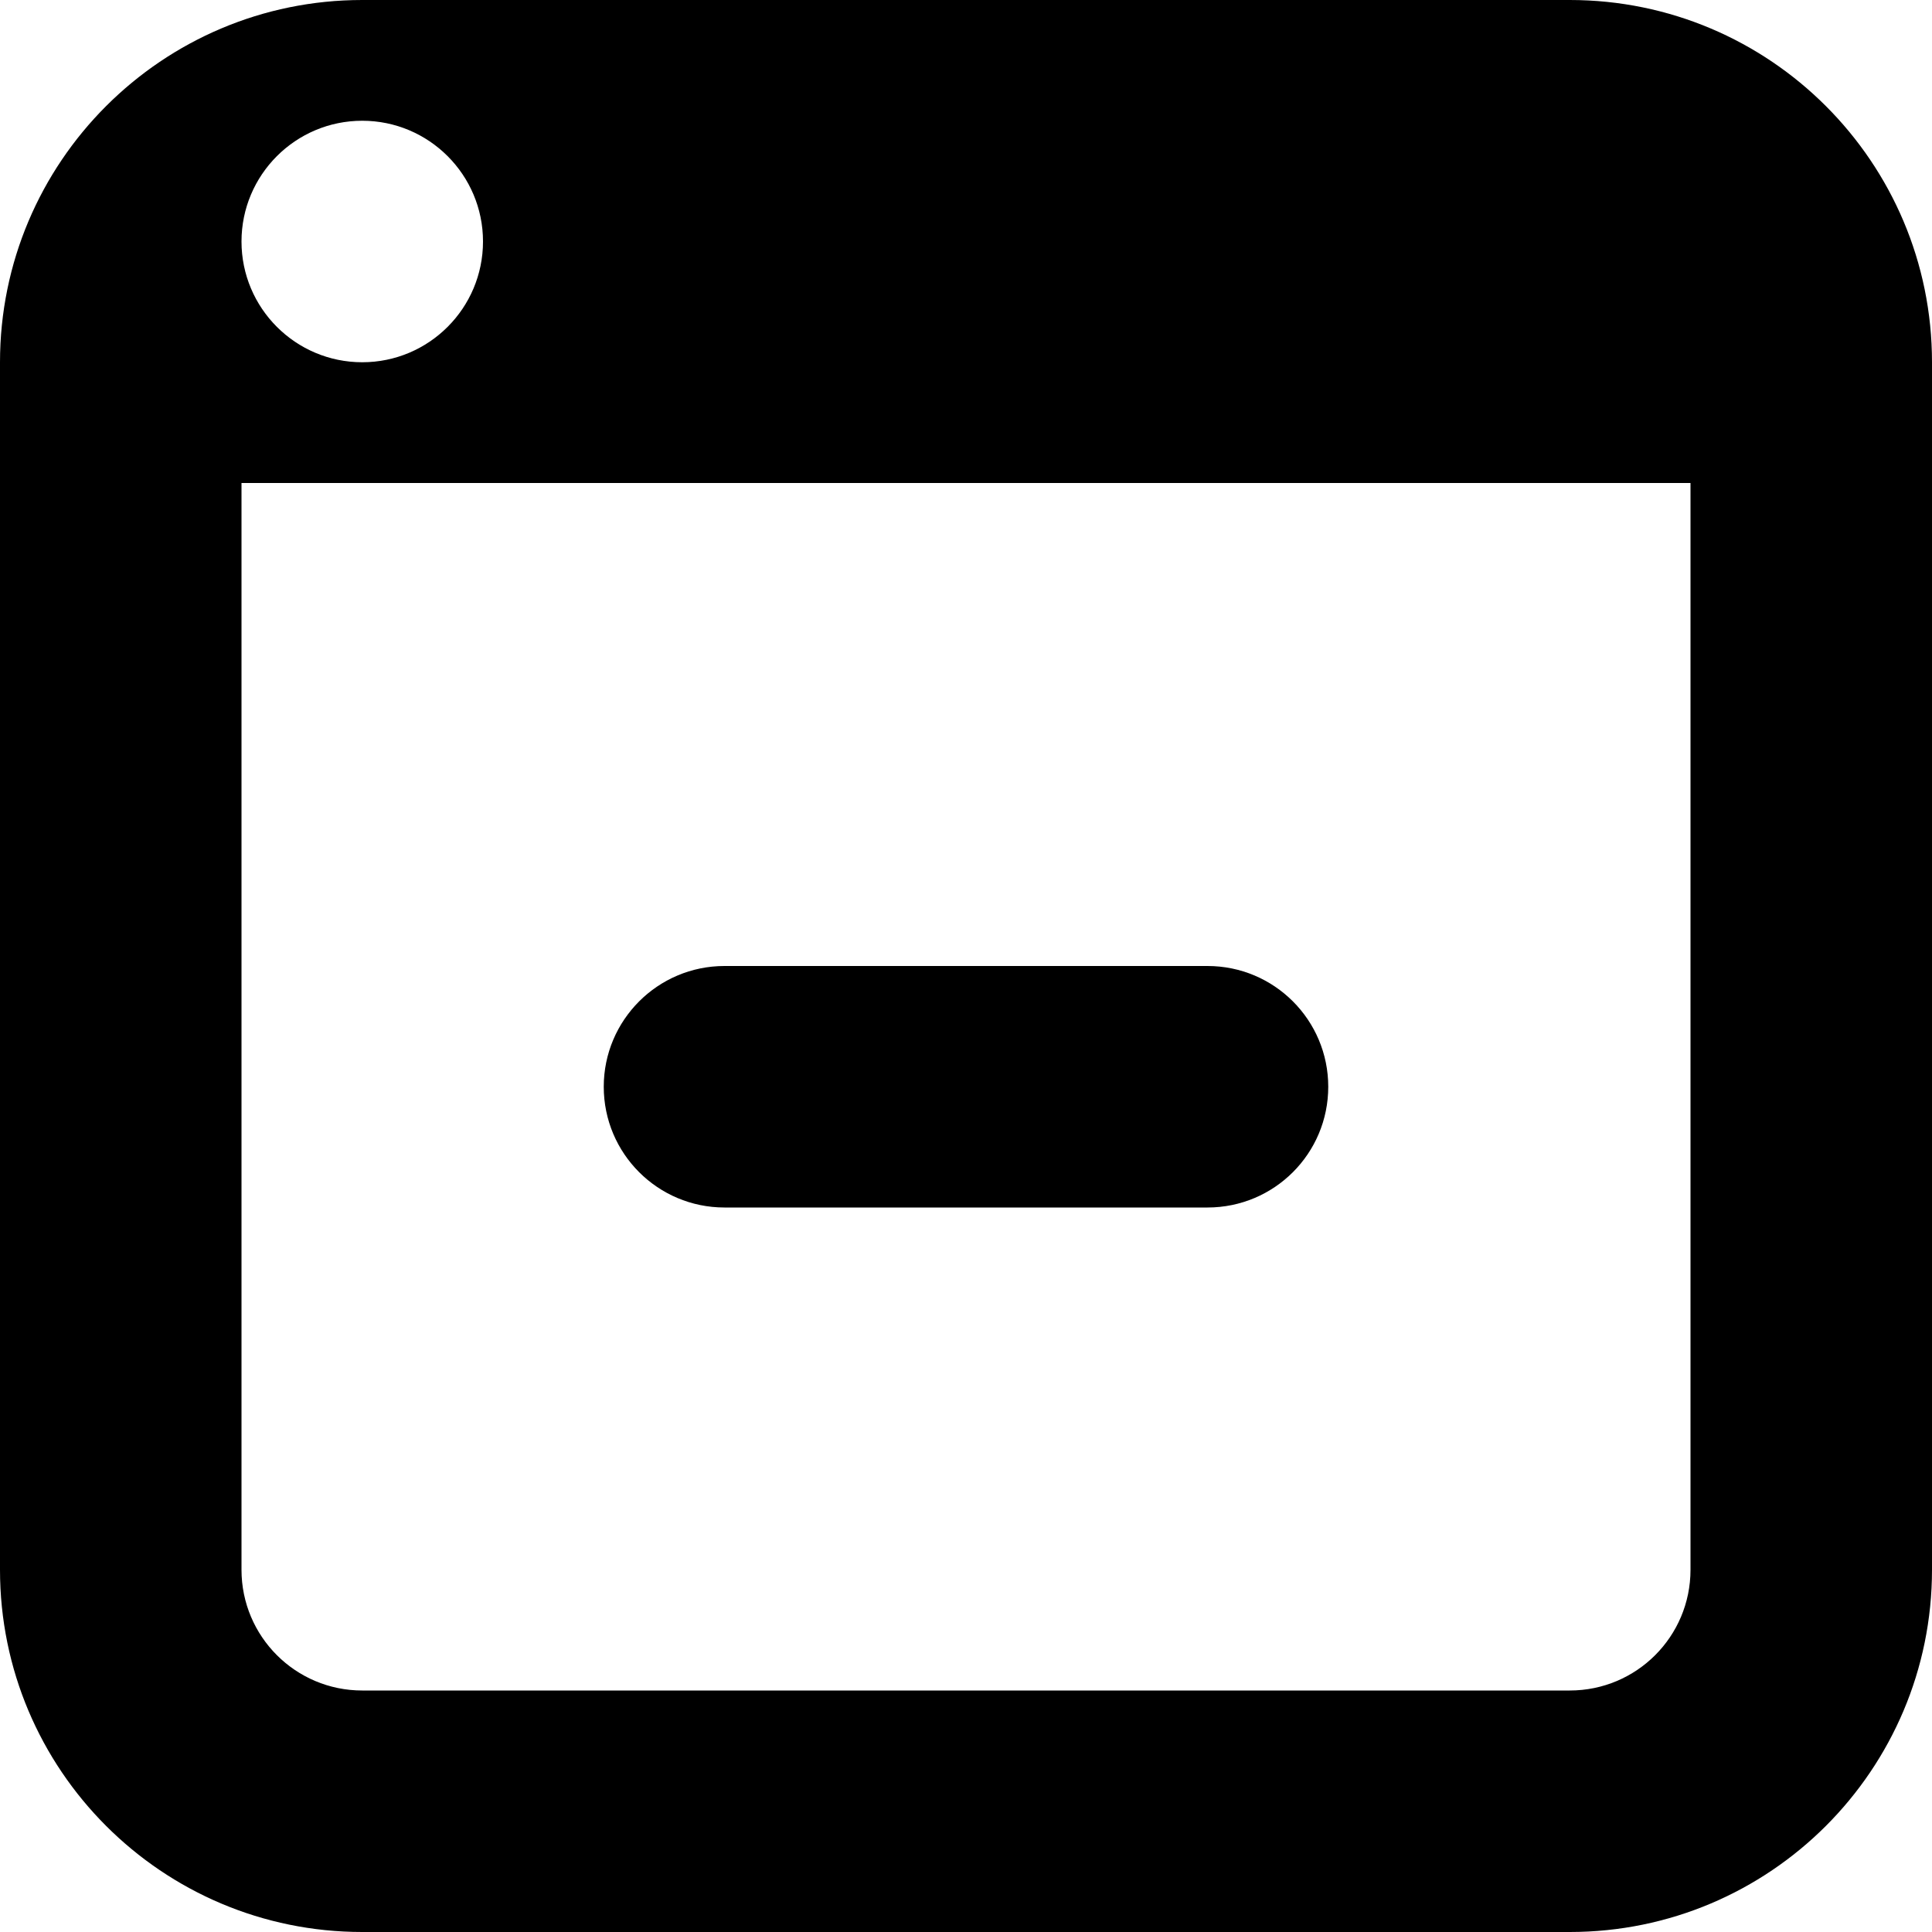 <?xml version="1.0" encoding="utf-8"?> <!-- Generator: IcoMoon.io --> <!DOCTYPE svg PUBLIC "-//W3C//DTD SVG 1.1//EN" "http://www.w3.org/Graphics/SVG/1.1/DTD/svg11.dtd"> <svg version="1.1" id="Layer_1" xmlns="http://www.w3.org/2000/svg" xmlns:xlink="http://www.w3.org/1999/xlink" x="0px" y="0px" width="48px" height="48px" viewBox="0 0 48 48" enable-background="new 0 0 16 16" xml:space="preserve" fill="#000000"> <path d="M 39.00,48.00L9.00,48.00 c-4.971,0.00-9.00-4.029-9.00-9.00L0.00,9.00 c0.00-4.971, 4.029-9.00, 9.00-9.00l30.00,0.00 c 4.971,0.00, 9.00,4.029, 9.00,9.00l0.00,30.00 C 48.00,43.971, 43.971,48.00, 39.00,48.00z M 9.00,3.00C 7.344,3.00, 6.00,4.344, 6.00,6.00s 1.344,3.00, 3.00,3.00s 3.00-1.344, 3.00-3.00S 10.656,3.00, 9.00,3.00z M 42.00,12.00L6.00,12.00 l0.00,27.00 c0.00,1.659, 1.344,3.00, 3.00,3.00l30.00,0.00 c 1.659,0.00, 3.00-1.341, 3.00-3.00L42.00,12.00 z M 30.00,30.00L18.00,30.00 c-1.656,0.00-3.00-1.341-3.00-3.00c0.00-1.656, 1.344-3.00, 3.00-3.00l12.00,0.00 c 1.659,0.00, 3.00,1.344, 3.00,3.00 C 33.00,28.659, 31.659,30.00, 30.00,30.00z" ></path></svg>